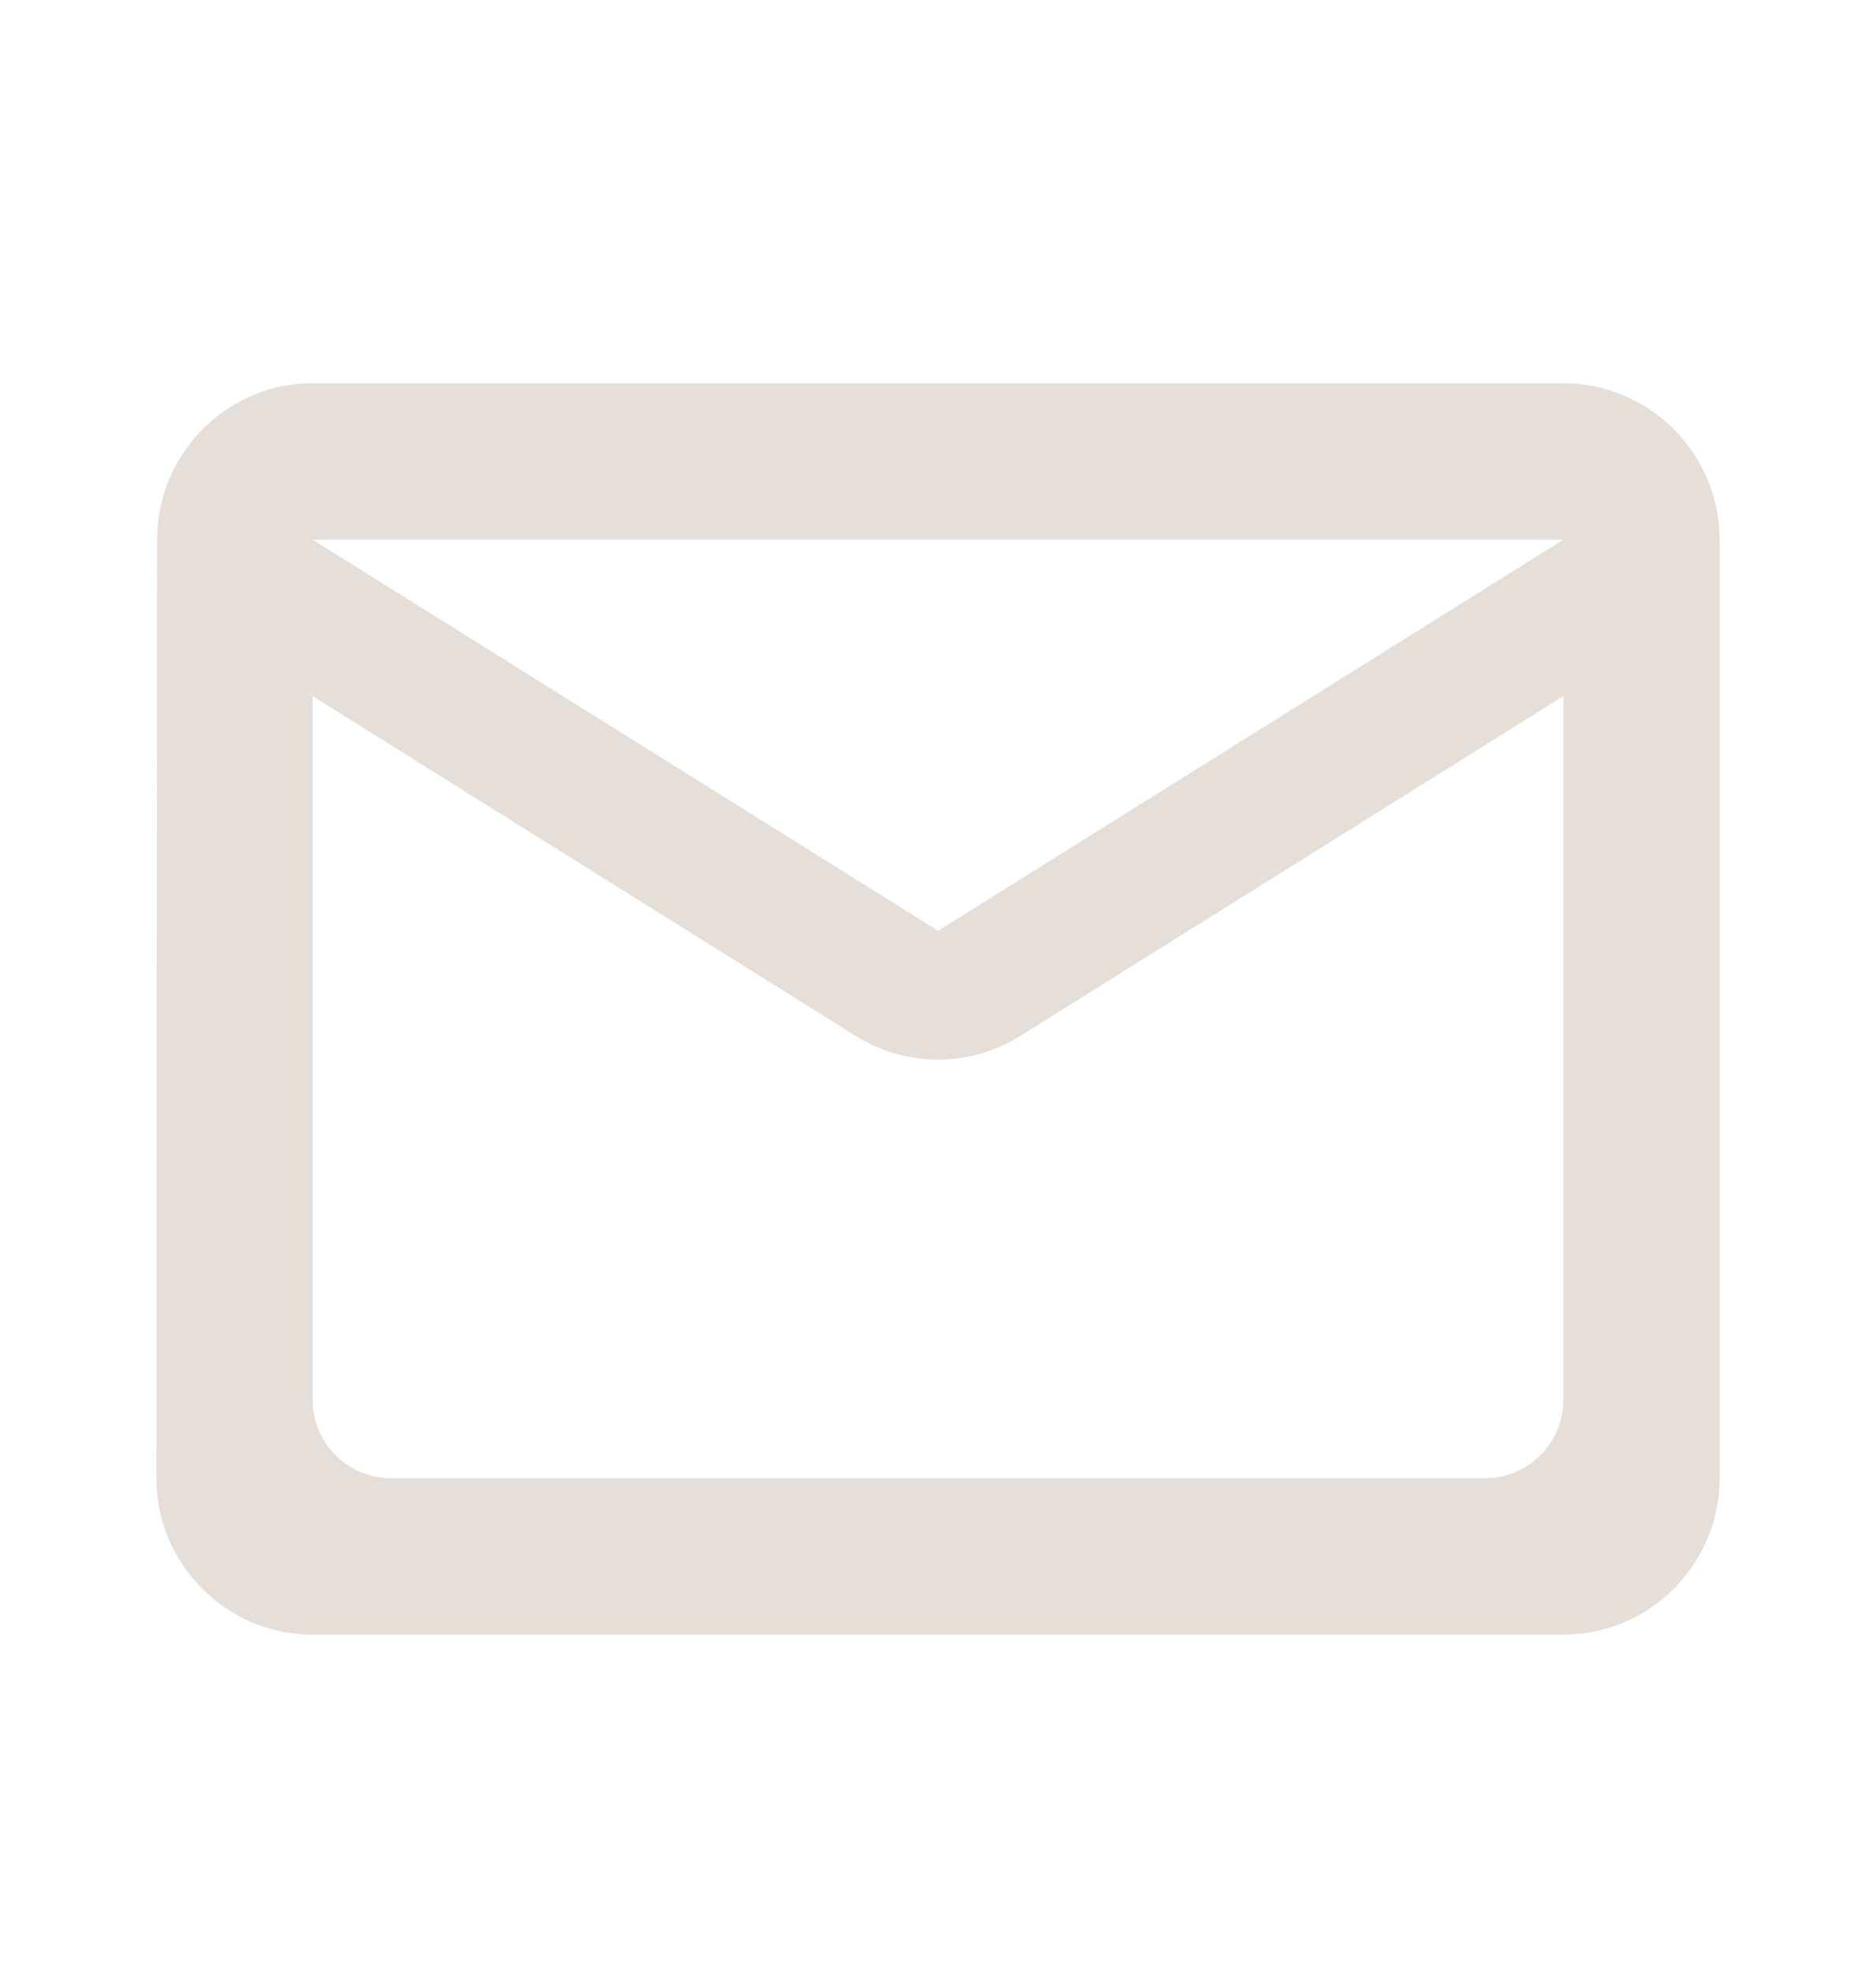 <svg width="20" height="21" viewBox="0 0 20 21" fill="none" xmlns="http://www.w3.org/2000/svg">
<g clip-path="url(#clip0_2098_2107)">
<path d="M16.667 4.083H3.333C2.417 4.083 1.675 4.833 1.675 5.75L1.667 15.75C1.667 16.667 2.417 17.417 3.333 17.417H16.667C17.583 17.417 18.333 16.667 18.333 15.75V5.75C18.333 4.833 17.583 4.083 16.667 4.083ZM15.833 15.75H4.167C3.708 15.75 3.333 15.375 3.333 14.917V7.417L9.117 11.034C9.658 11.375 10.342 11.375 10.883 11.034L16.667 7.417V14.917C16.667 15.375 16.292 15.75 15.833 15.75ZM10 9.917L3.333 5.75H16.667L10 9.917Z" fill="#E5DED9"/>
</g>
<defs>
<clipPath id="clip0_2098_2107">
<rect width="20" height="20" fill="white" transform="translate(0 0.75)"/>
</clipPath>
</defs>
</svg>
